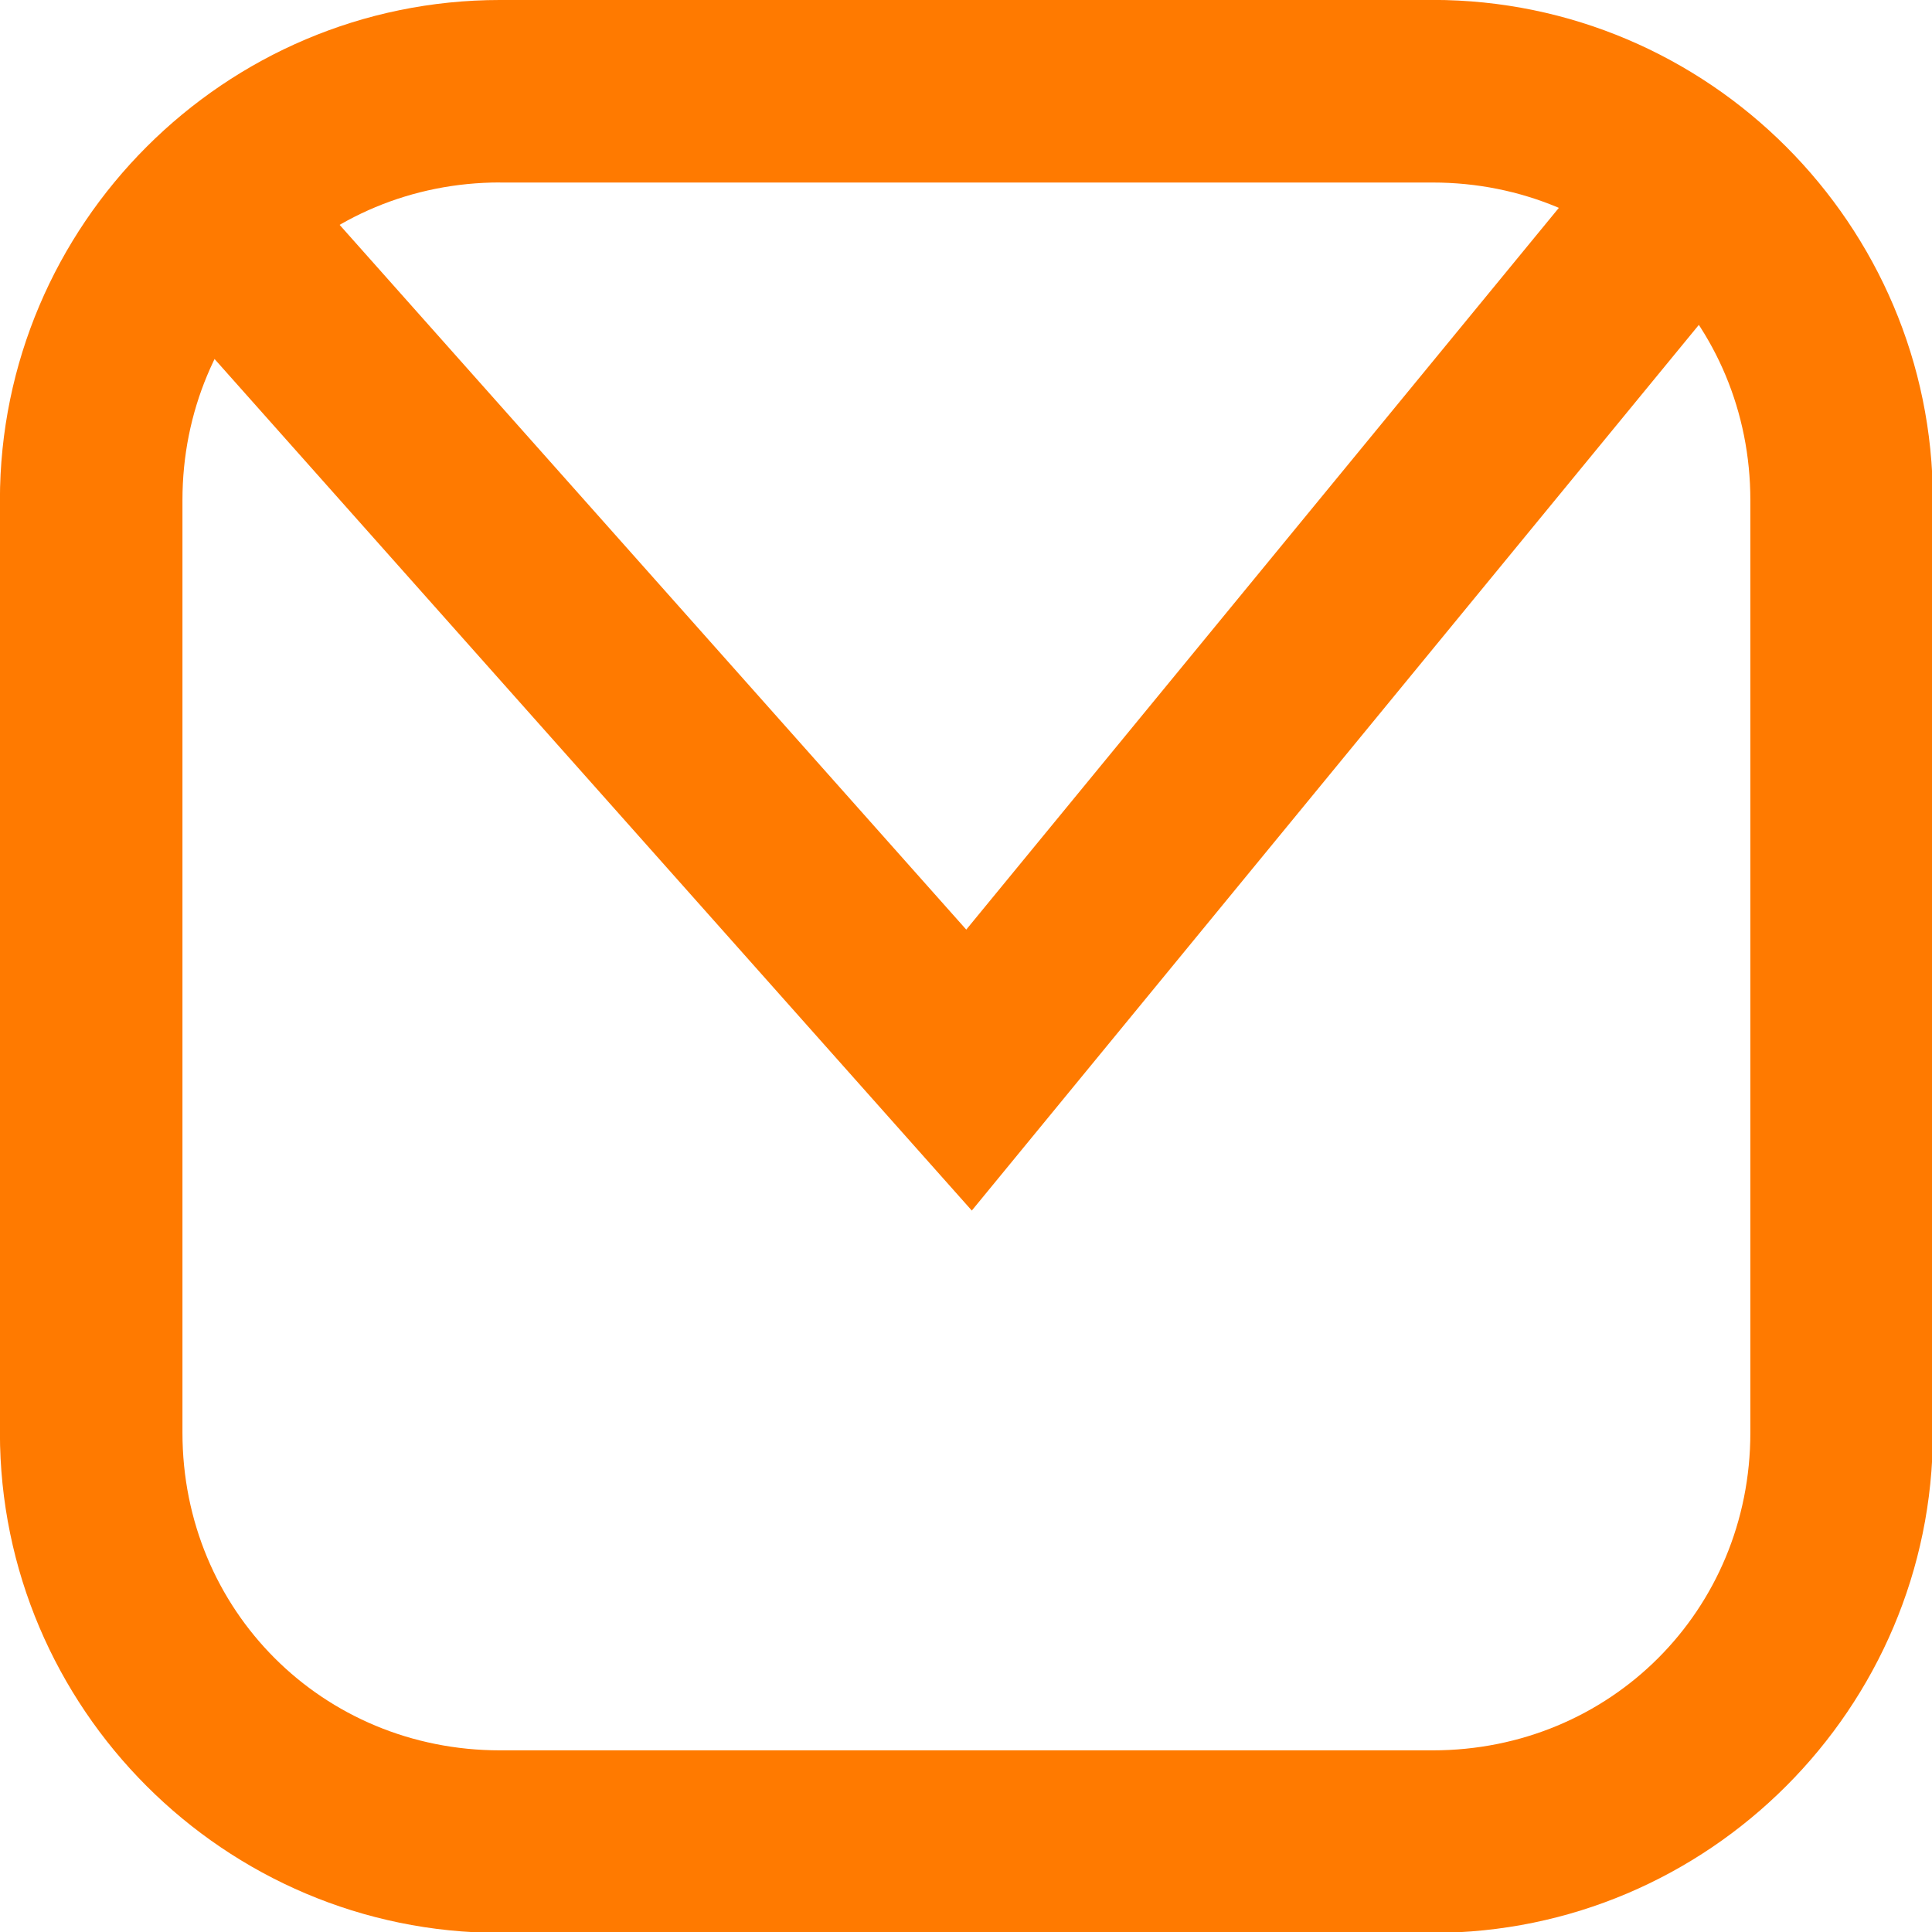 <?xml version="1.0" encoding="UTF-8" standalone="no"?>
<svg
   width="24"
   height="24"
   viewBox="0 0 24 24"
   version="1.1"
   id="svg1"
   xmlns="http://www.w3.org/2000/svg"
   xmlns:svg="http://www.w3.org/2000/svg">
  <defs
     id="defs1" />
  <g
     id="g3"
     transform="matrix(0.907,0,0,0.907,1.121,1.121)"
     style="fill:#FF7A00;fill-opacity:1">
    <path
       style="color:#000000;fill:#FF7A00;fill-opacity:1;stroke-linecap:square;-inkscape-stroke:none"
       d="m 5.613,-1.236 c -3.773,0 -6.85,3.076 -6.85,6.85 V 18.387 c 0,3.773 3.076,6.85 6.85,6.85 H 18.387 c 3.773,0 6.85,-3.076 6.85,-6.85 V 5.613 c 0,-3.773 -3.076,-6.85 -6.85,-6.85 z m 0,2.5 H 18.387 c 2.432,0 4.35,1.918 4.35,4.35 V 18.387 c 0,2.432 -1.918,4.35 -4.35,4.35 H 5.613 c -2.432,0 -4.35,-1.918 -4.35,-4.35 V 5.613 c 0,-2.432 1.918,-4.35 4.35,-4.35 z"
       id="rect1" />
    <path
       style="color:#000000;fill:#FF7A00;fill-opacity:1;-inkscape-stroke:none"
       d="M 21.092,0.42 11.998,11.496 2.379,0.678 0.51,2.34 12.074,15.344 23.023,2.006 Z"
       id="path2" />
  </g>
</svg>
